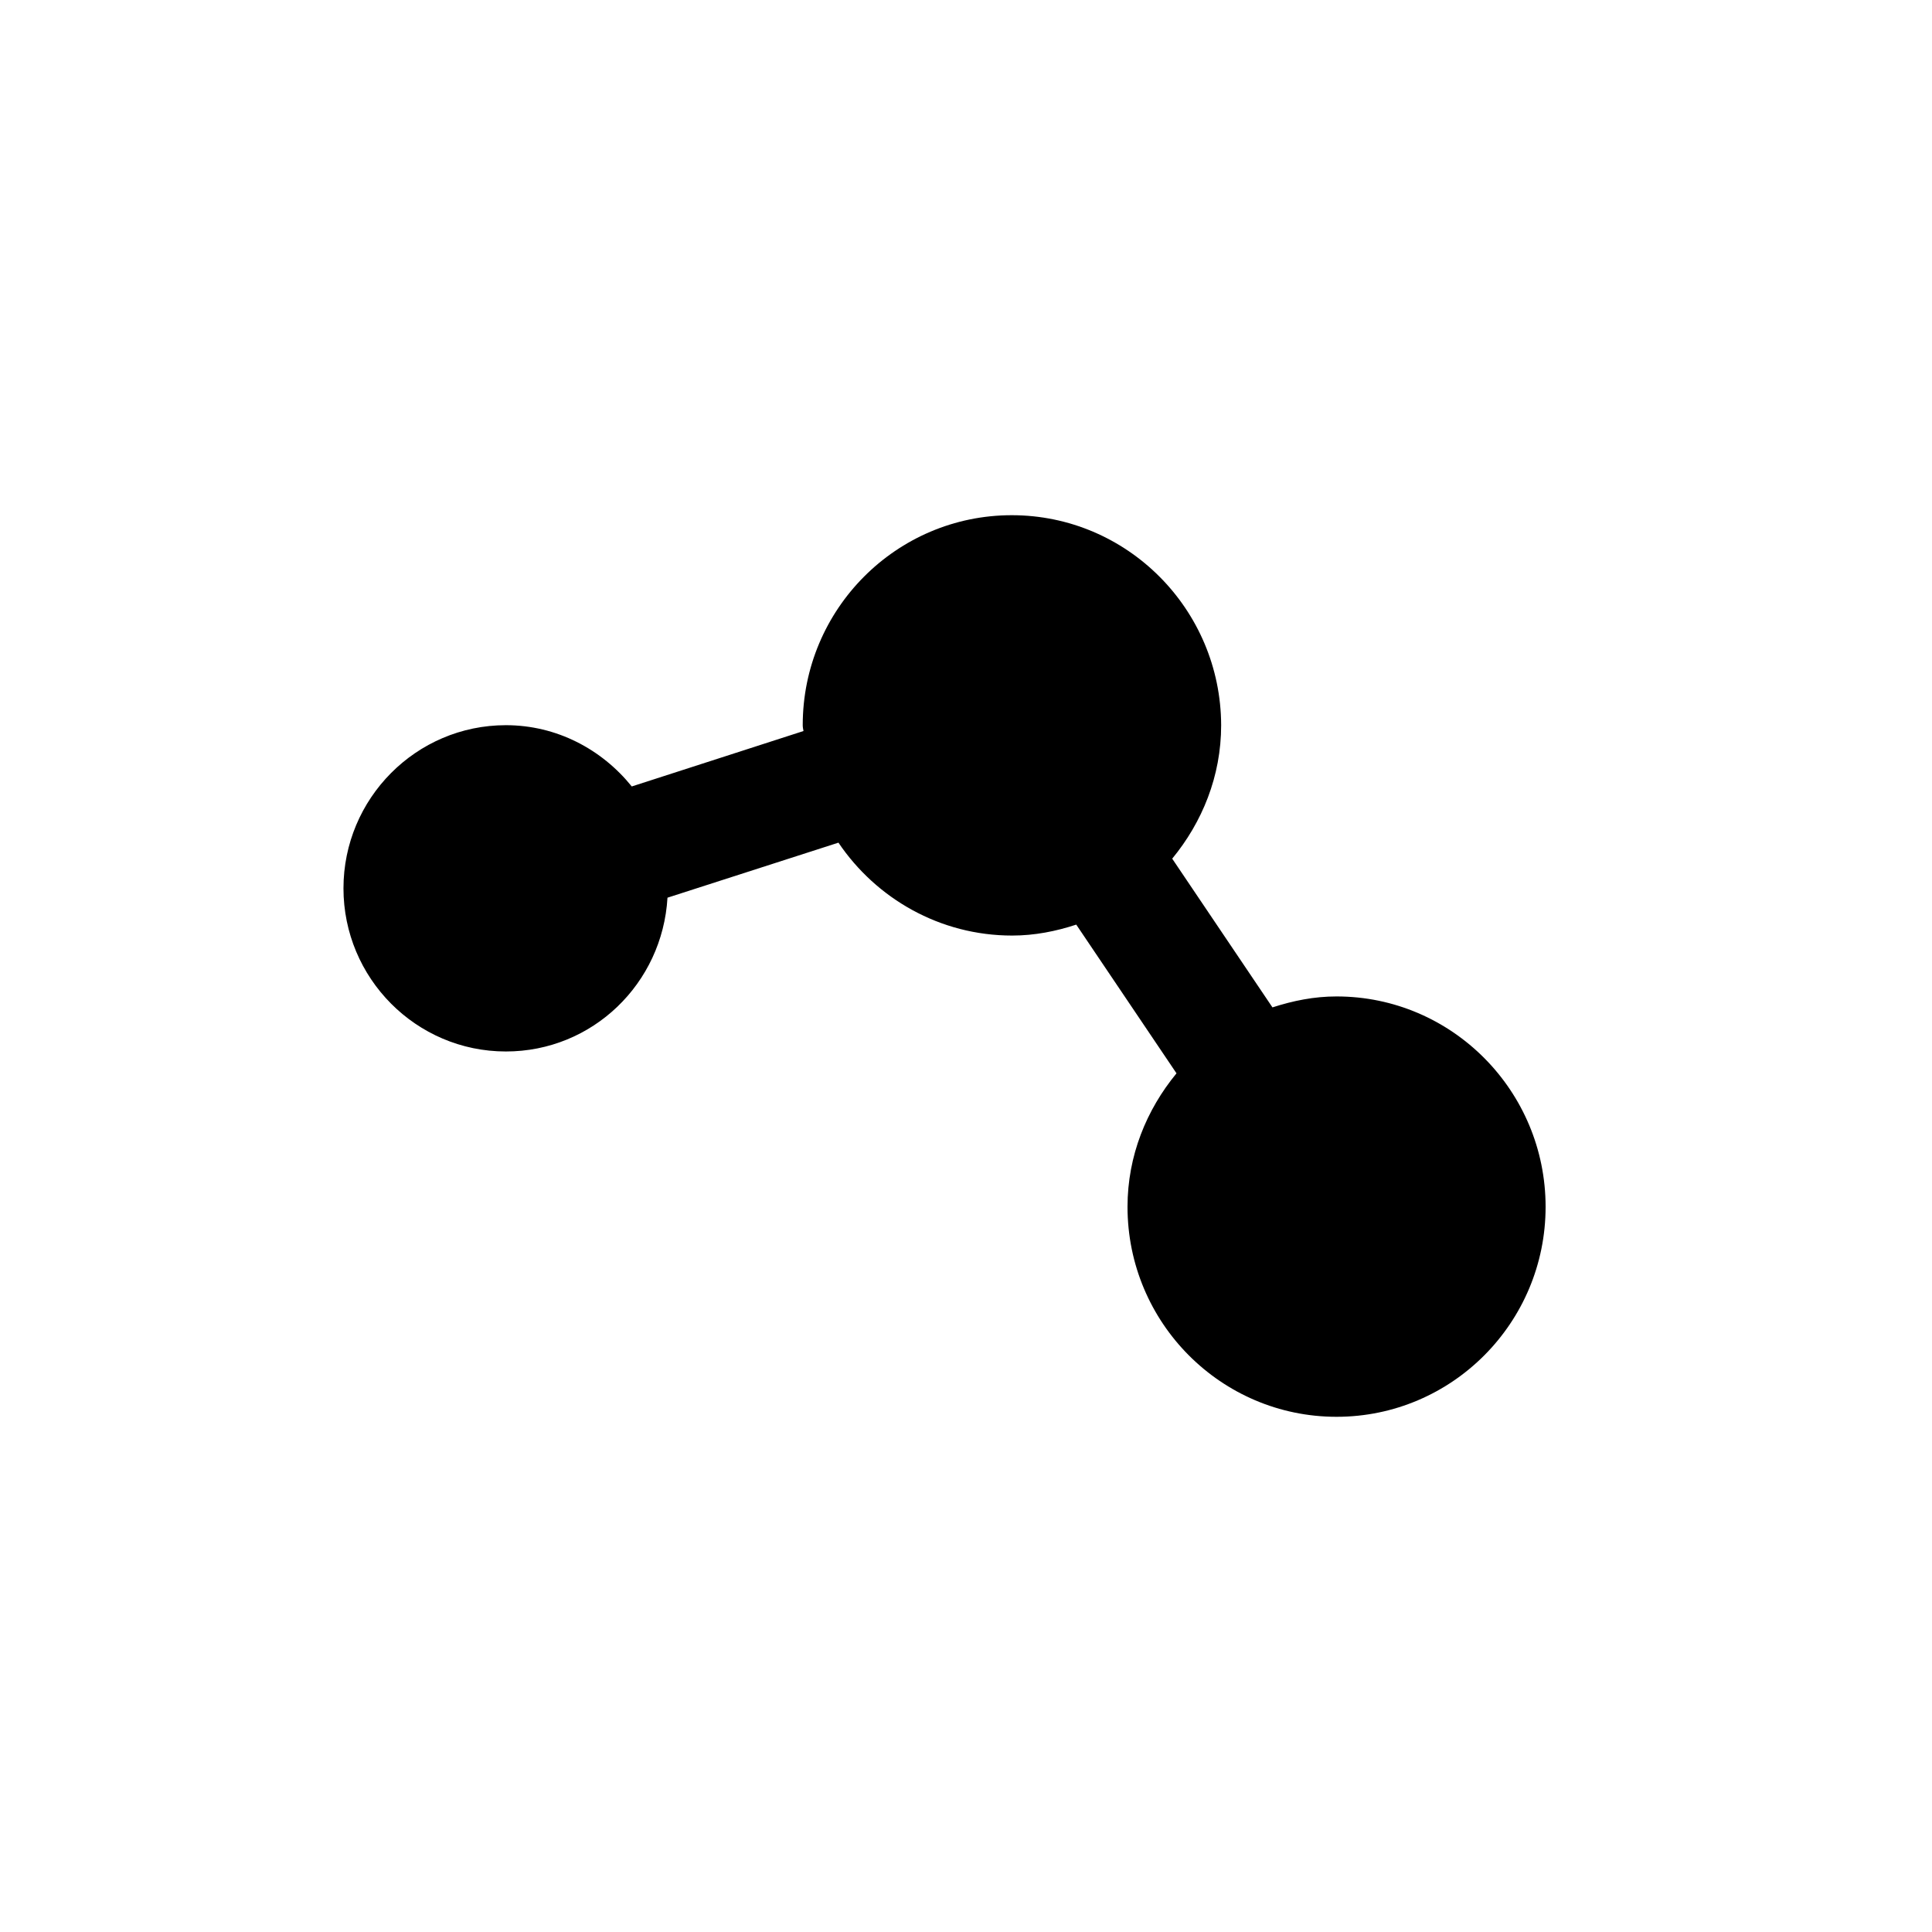 <svg width="45" height="45" viewBox="0 0 45 45" fill="none" xmlns="http://www.w3.org/2000/svg">
<path d="M31.131 23.209C30.606 23.209 30.118 23.309 29.638 23.464L27.303 20C28 19.154 28.443 18.082 28.443 16.891C28.434 14.191 26.253 12 23.566 12C20.878 12 18.697 14.191 18.697 16.891C18.697 16.936 18.706 16.982 18.715 17.027L14.715 18.318C14.018 17.454 12.968 16.891 11.783 16.891C9.692 16.891 8 18.6 8 20.691C8 22.782 9.692 24.491 11.783 24.491C13.801 24.491 15.43 22.909 15.547 20.909L19.529 19.627C20.407 20.927 21.891 21.791 23.575 21.791C24.099 21.791 24.597 21.691 25.068 21.536L27.403 25C26.706 25.846 26.262 26.918 26.262 28.109C26.262 30.809 28.443 33 31.131 33C33.819 33 36 30.809 36 28.109C36 25.409 33.819 23.209 31.131 23.209Z" fill="black"/>
</svg>
